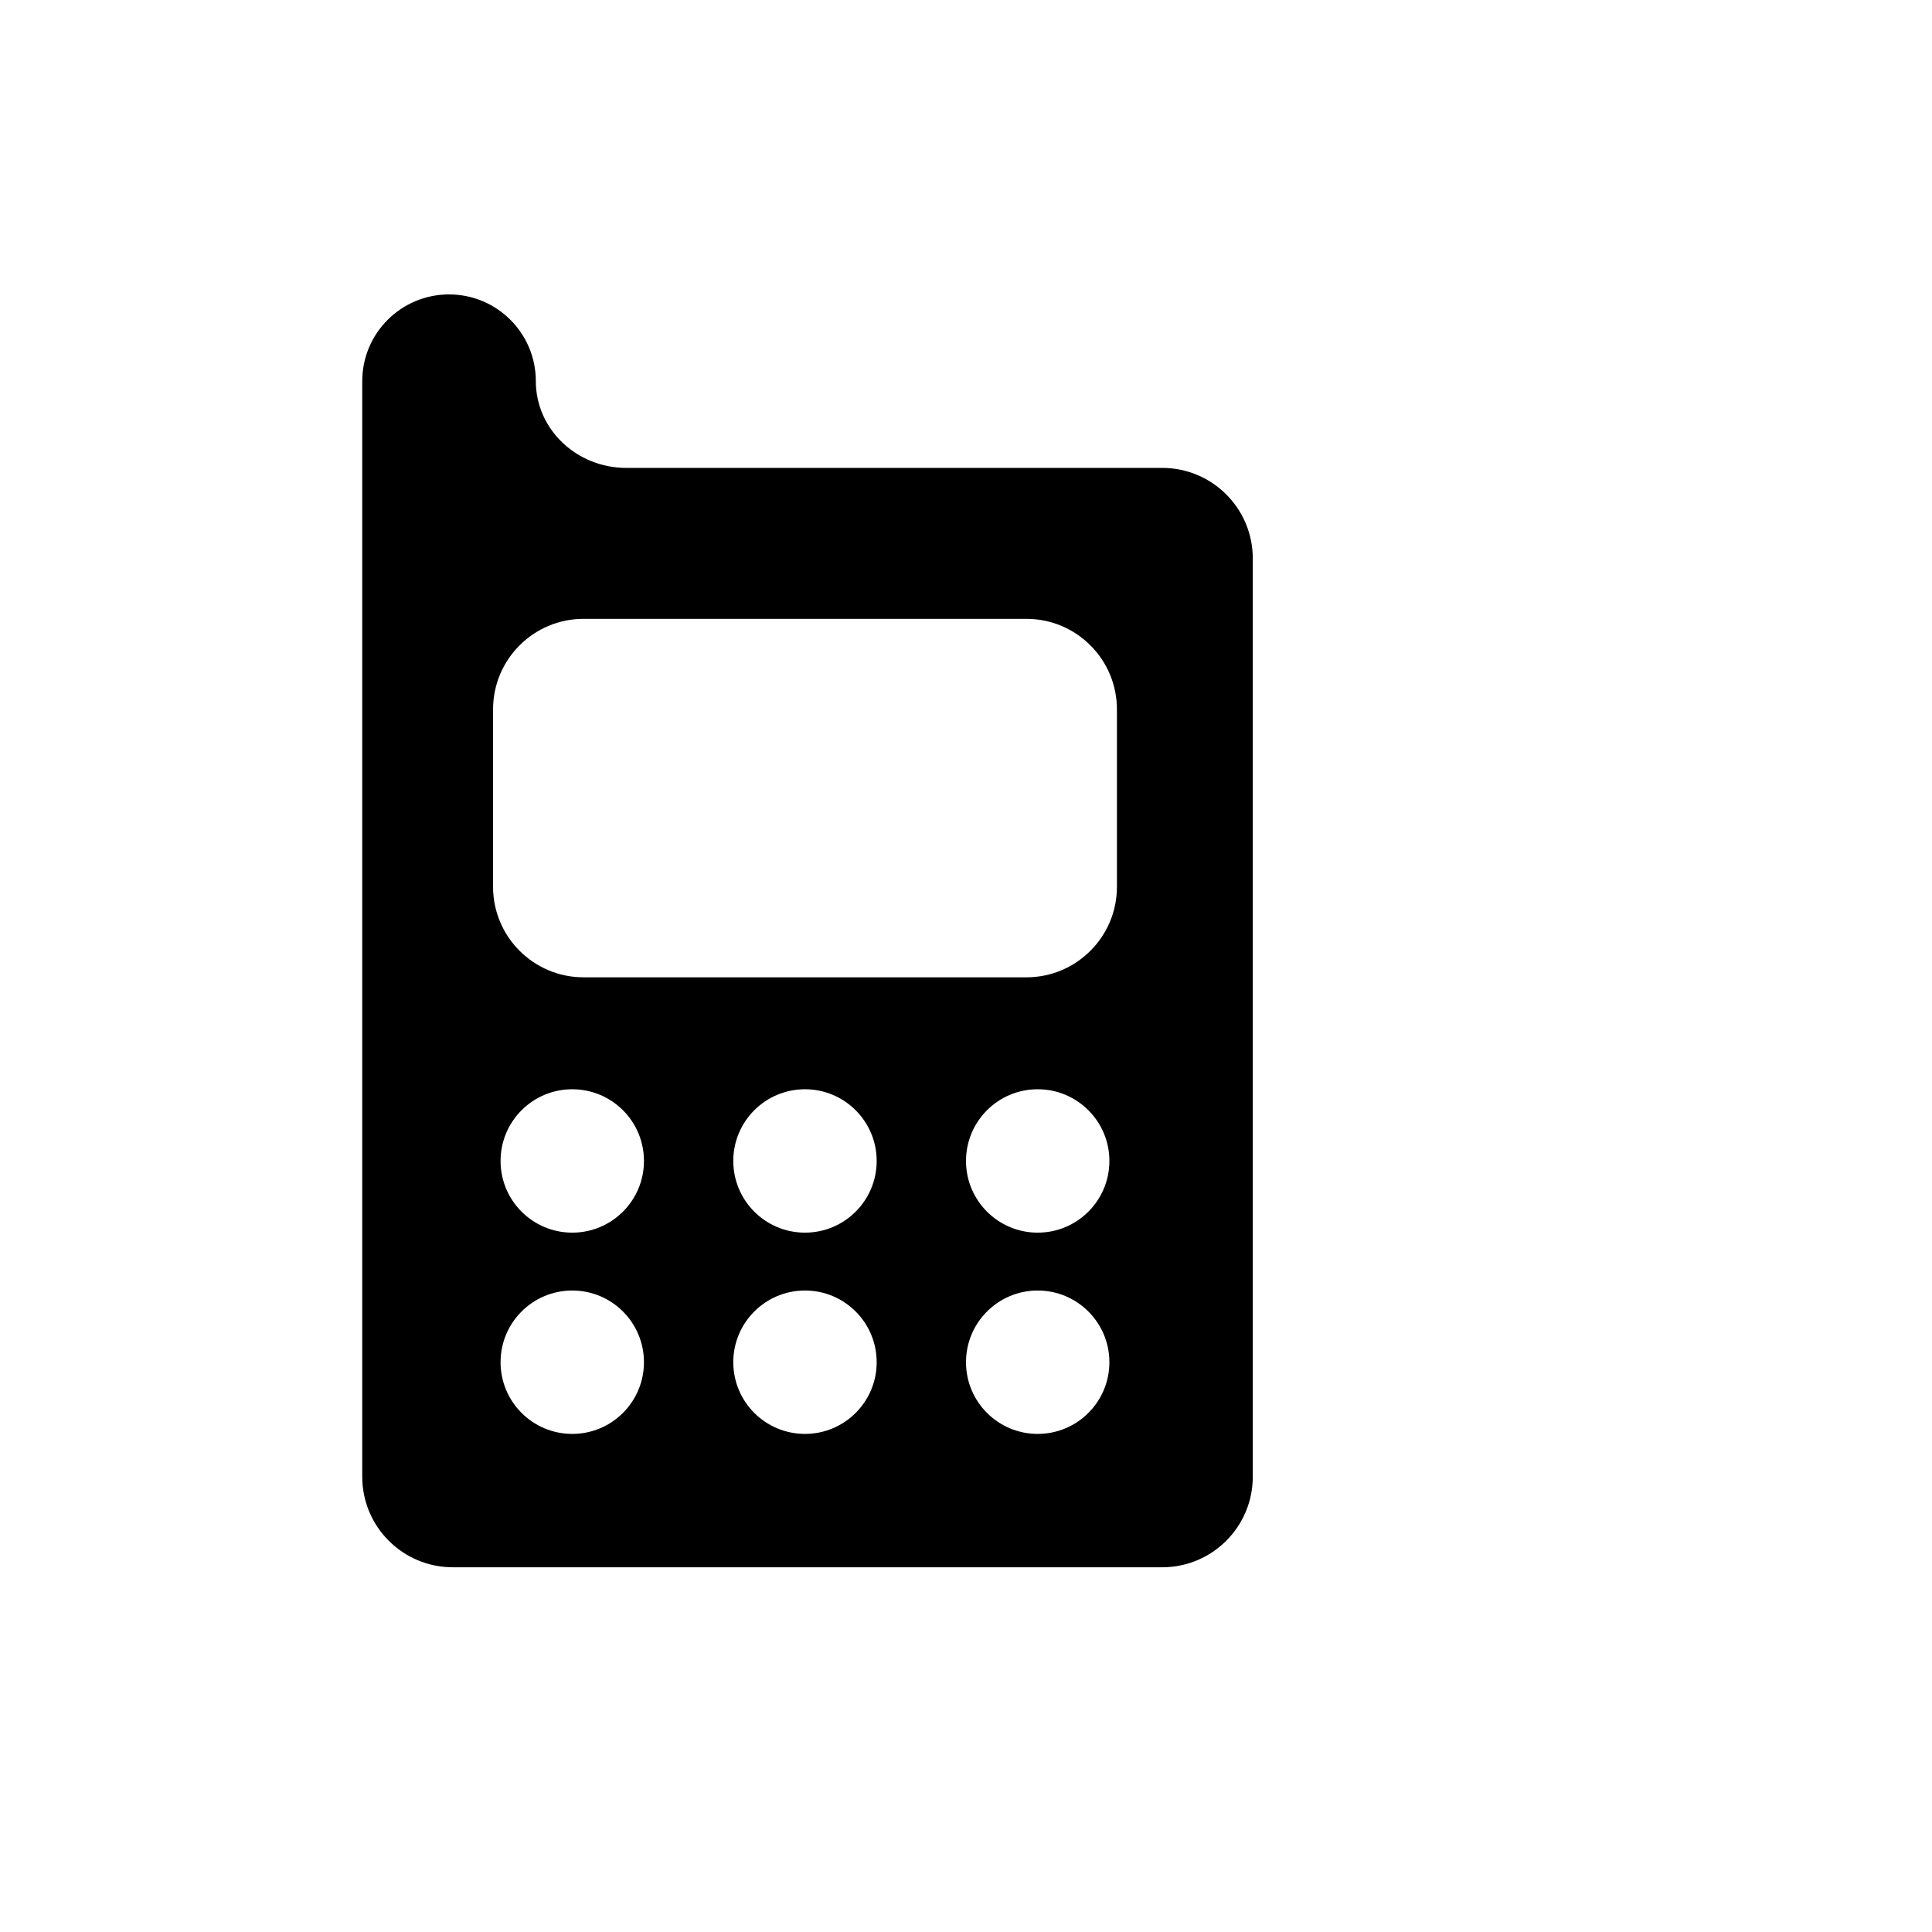 <?xml version="1.0" encoding="utf-8"?>
<!-- Generator: Adobe Illustrator 17.0.0, SVG Export Plug-In . SVG Version: 6.00 Build 0)  -->
<!DOCTYPE svg PUBLIC "-//W3C//DTD SVG 1.1//EN" "http://www.w3.org/Graphics/SVG/1.1/DTD/svg11.dtd">
<svg version="1.1" id="Capa_1" xmlns="http://www.w3.org/2000/svg" xmlns:xlink="http://www.w3.org/1999/xlink" x="0px" y="0px"
	 width="64px" height="64px" viewBox="0 0 64 64" enable-background="new 0 0 64 64" xml:space="preserve">
<path d="M17.75,12.627c0-1.588-1.287-2.874-2.875-2.874c-1.588,0-2.875,1.286-2.875,2.874V15.5v4v29.418c0,1.657,1.343,3,3,3h23.5
	c1.657,0,3-1.343,3-3V18.5c0-1.657-1.343-3-3-3H20.75C19.093,15.5,17.75,14.214,17.75,12.627z M18.957,47.5
	c-1.312,0-2.375-1.063-2.375-2.375s1.063-2.375,2.375-2.375c1.312,0,2.375,1.063,2.375,2.375S20.269,47.5,18.957,47.5z
	 M18.957,40.833c-1.312,0-2.375-1.063-2.375-2.375s1.063-2.375,2.375-2.375c1.312,0,2.375,1.063,2.375,2.375
	S20.269,40.833,18.957,40.833z M26.666,47.5c-1.312,0-2.375-1.063-2.375-2.375s1.063-2.375,2.375-2.375
	c1.311,0,2.375,1.063,2.375,2.375S27.977,47.5,26.666,47.5z M26.666,40.833c-1.312,0-2.375-1.063-2.375-2.375
	s1.063-2.375,2.375-2.375c1.311,0,2.375,1.063,2.375,2.375S27.977,40.833,26.666,40.833z M34.375,47.5
	C33.063,47.5,32,46.437,32,45.125s1.063-2.375,2.375-2.375c1.311,0,2.375,1.063,2.375,2.375S35.686,47.5,34.375,47.5z
	 M34.375,40.833c-1.312,0-2.375-1.063-2.375-2.375s1.063-2.375,2.375-2.375c1.311,0,2.375,1.063,2.375,2.375
	S35.686,40.833,34.375,40.833z M34,32.375H19.333c-1.657,0-3-1.343-3-3V23.5c0-1.657,1.343-3,3-3H34c1.657,0,3,1.343,3,3v5.875
	C37,31.032,35.657,32.375,34,32.375z"/>
</svg>
